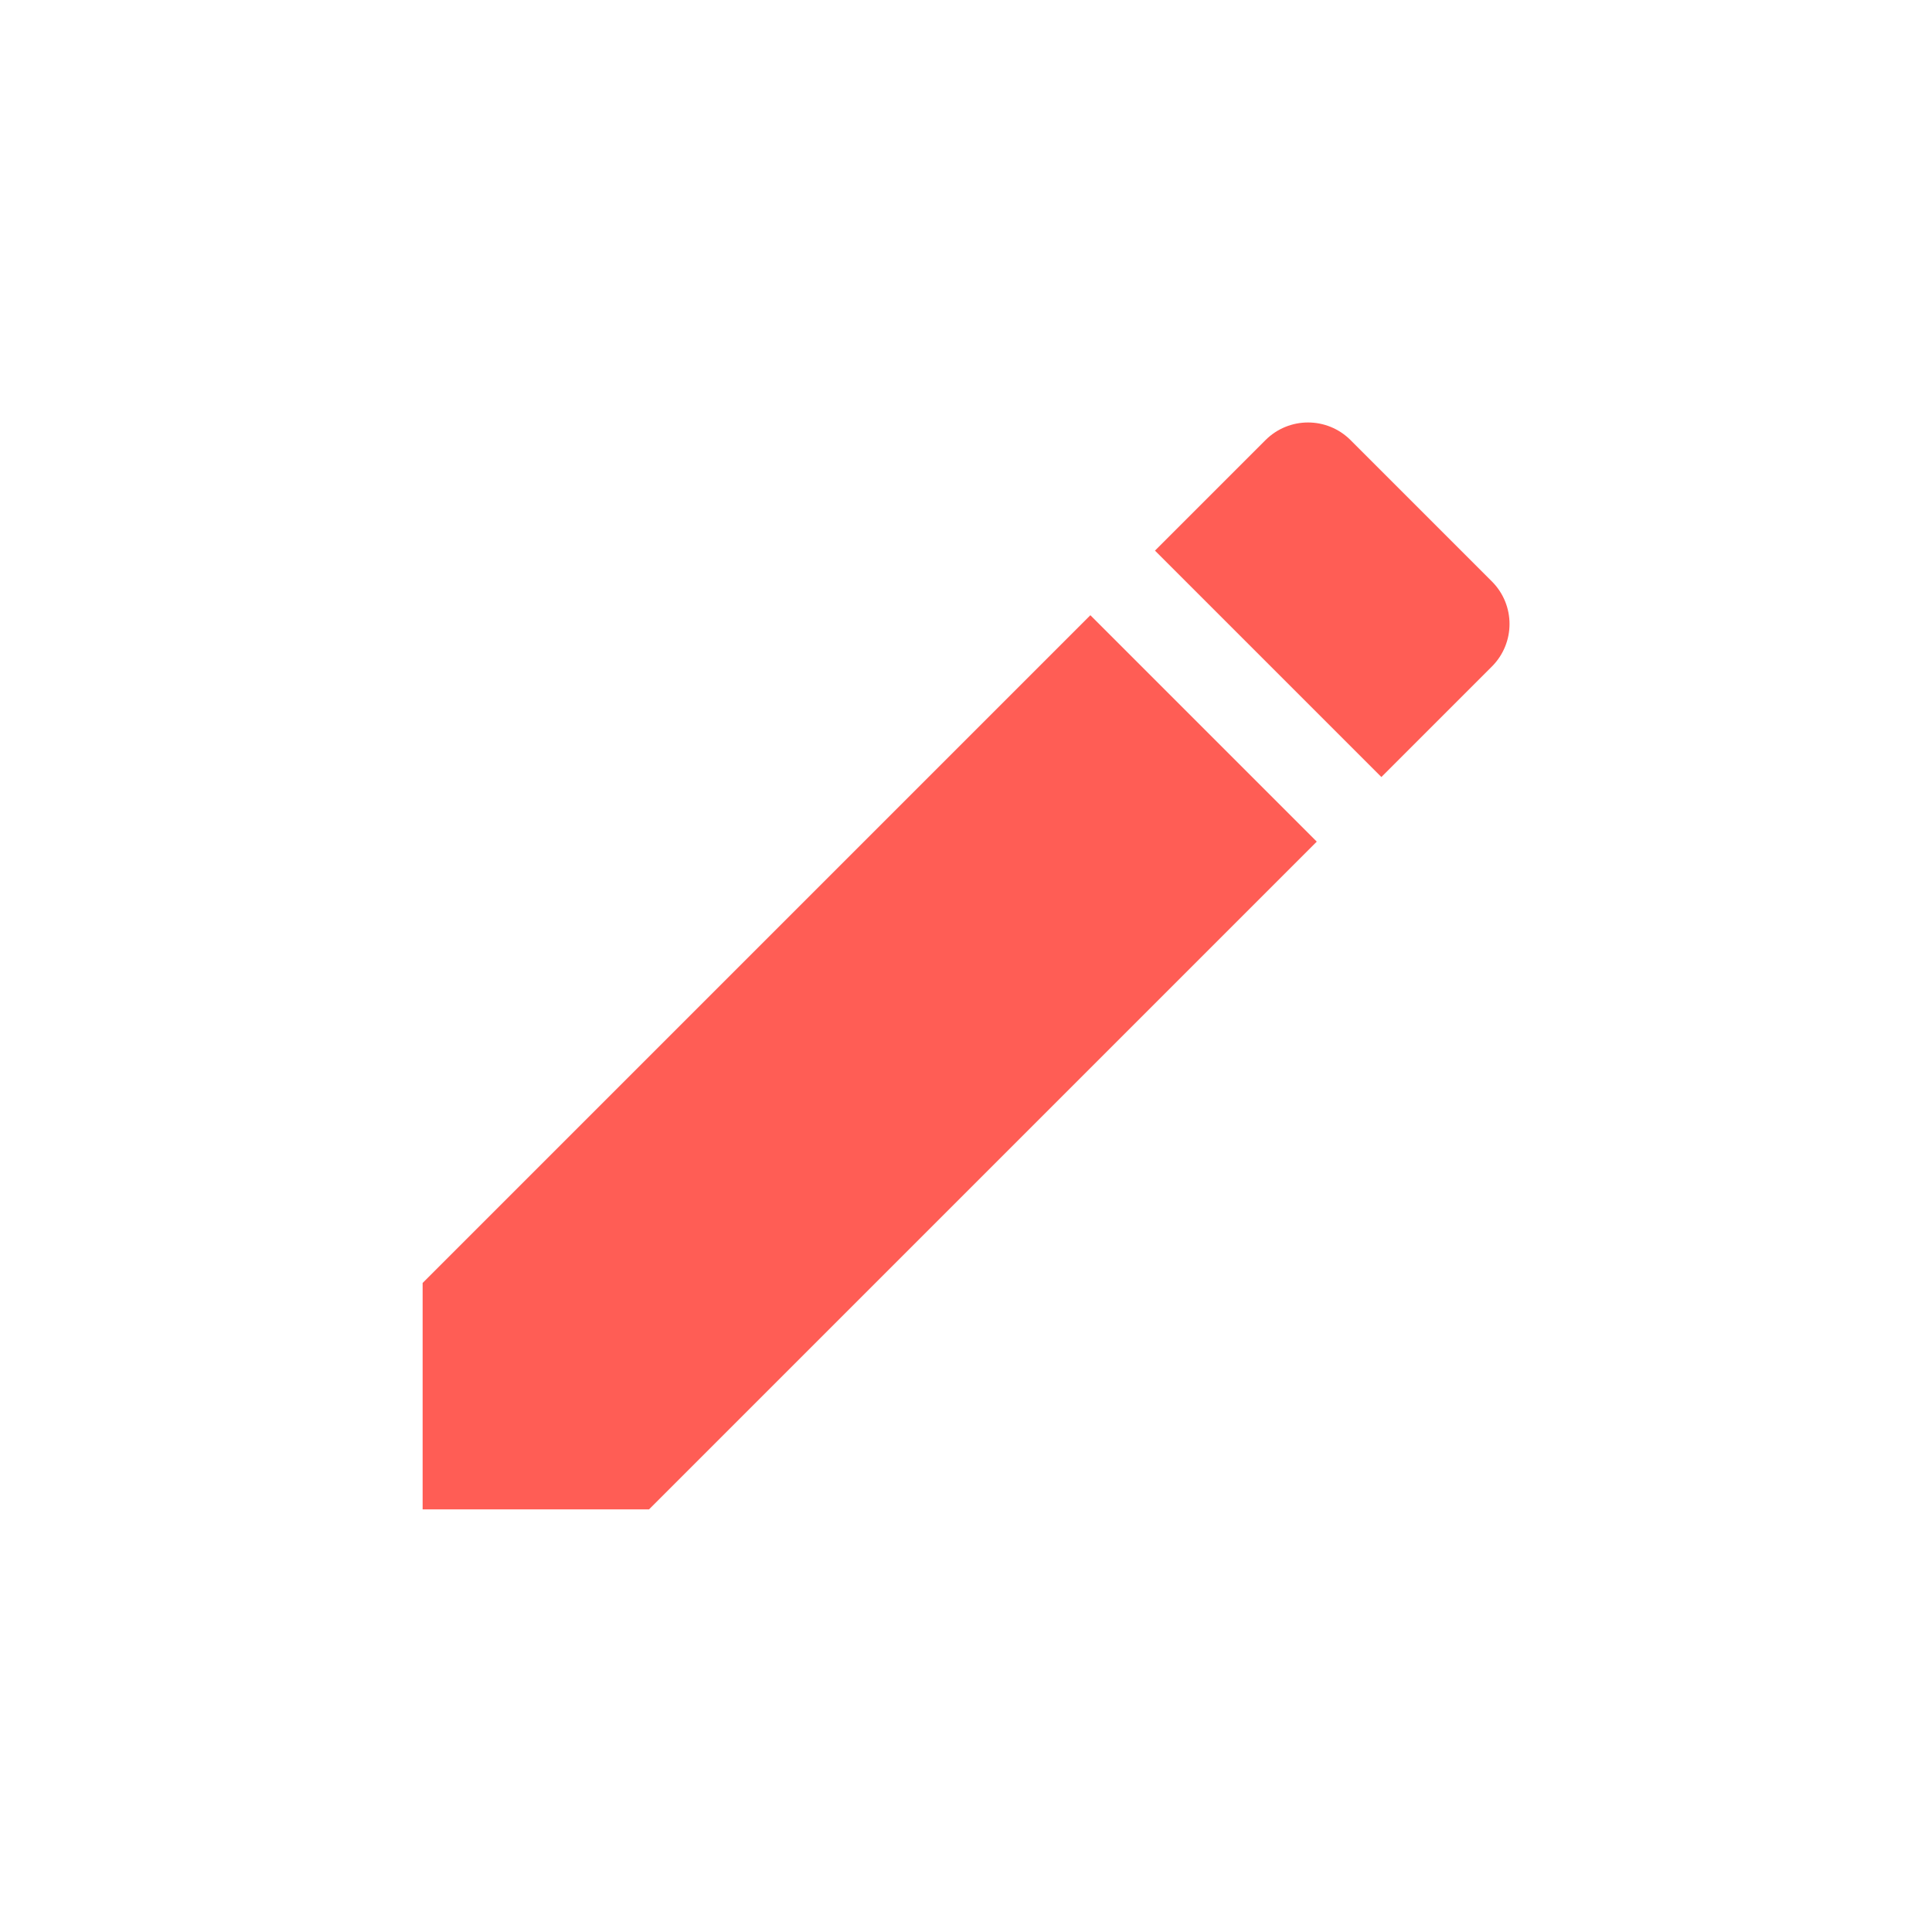 <svg width="32" height="32" viewBox="0 0 32 32" fill="none" xmlns="http://www.w3.org/2000/svg">
<g id="Mode edit">
<g clip-path="url(#clip0_7064_47247)">
<path id="Vector" d="M7 21.25V25H10.75L21.81 13.94L18.06 10.19L7 21.25ZM24.71 11.04C25.1 10.65 25.1 10.02 24.71 9.63L22.37 7.29C21.98 6.9 21.35 6.9 20.96 7.29L19.13 9.12L22.88 12.87L24.71 11.04Z" fill="#FF5D55"/>
</g>
</g>
<defs>
<clipPath id="clip0_7064_47247">
<rect width="32" height="32" rx="4" fill="white"/>
</clipPath>
</defs>
</svg>

